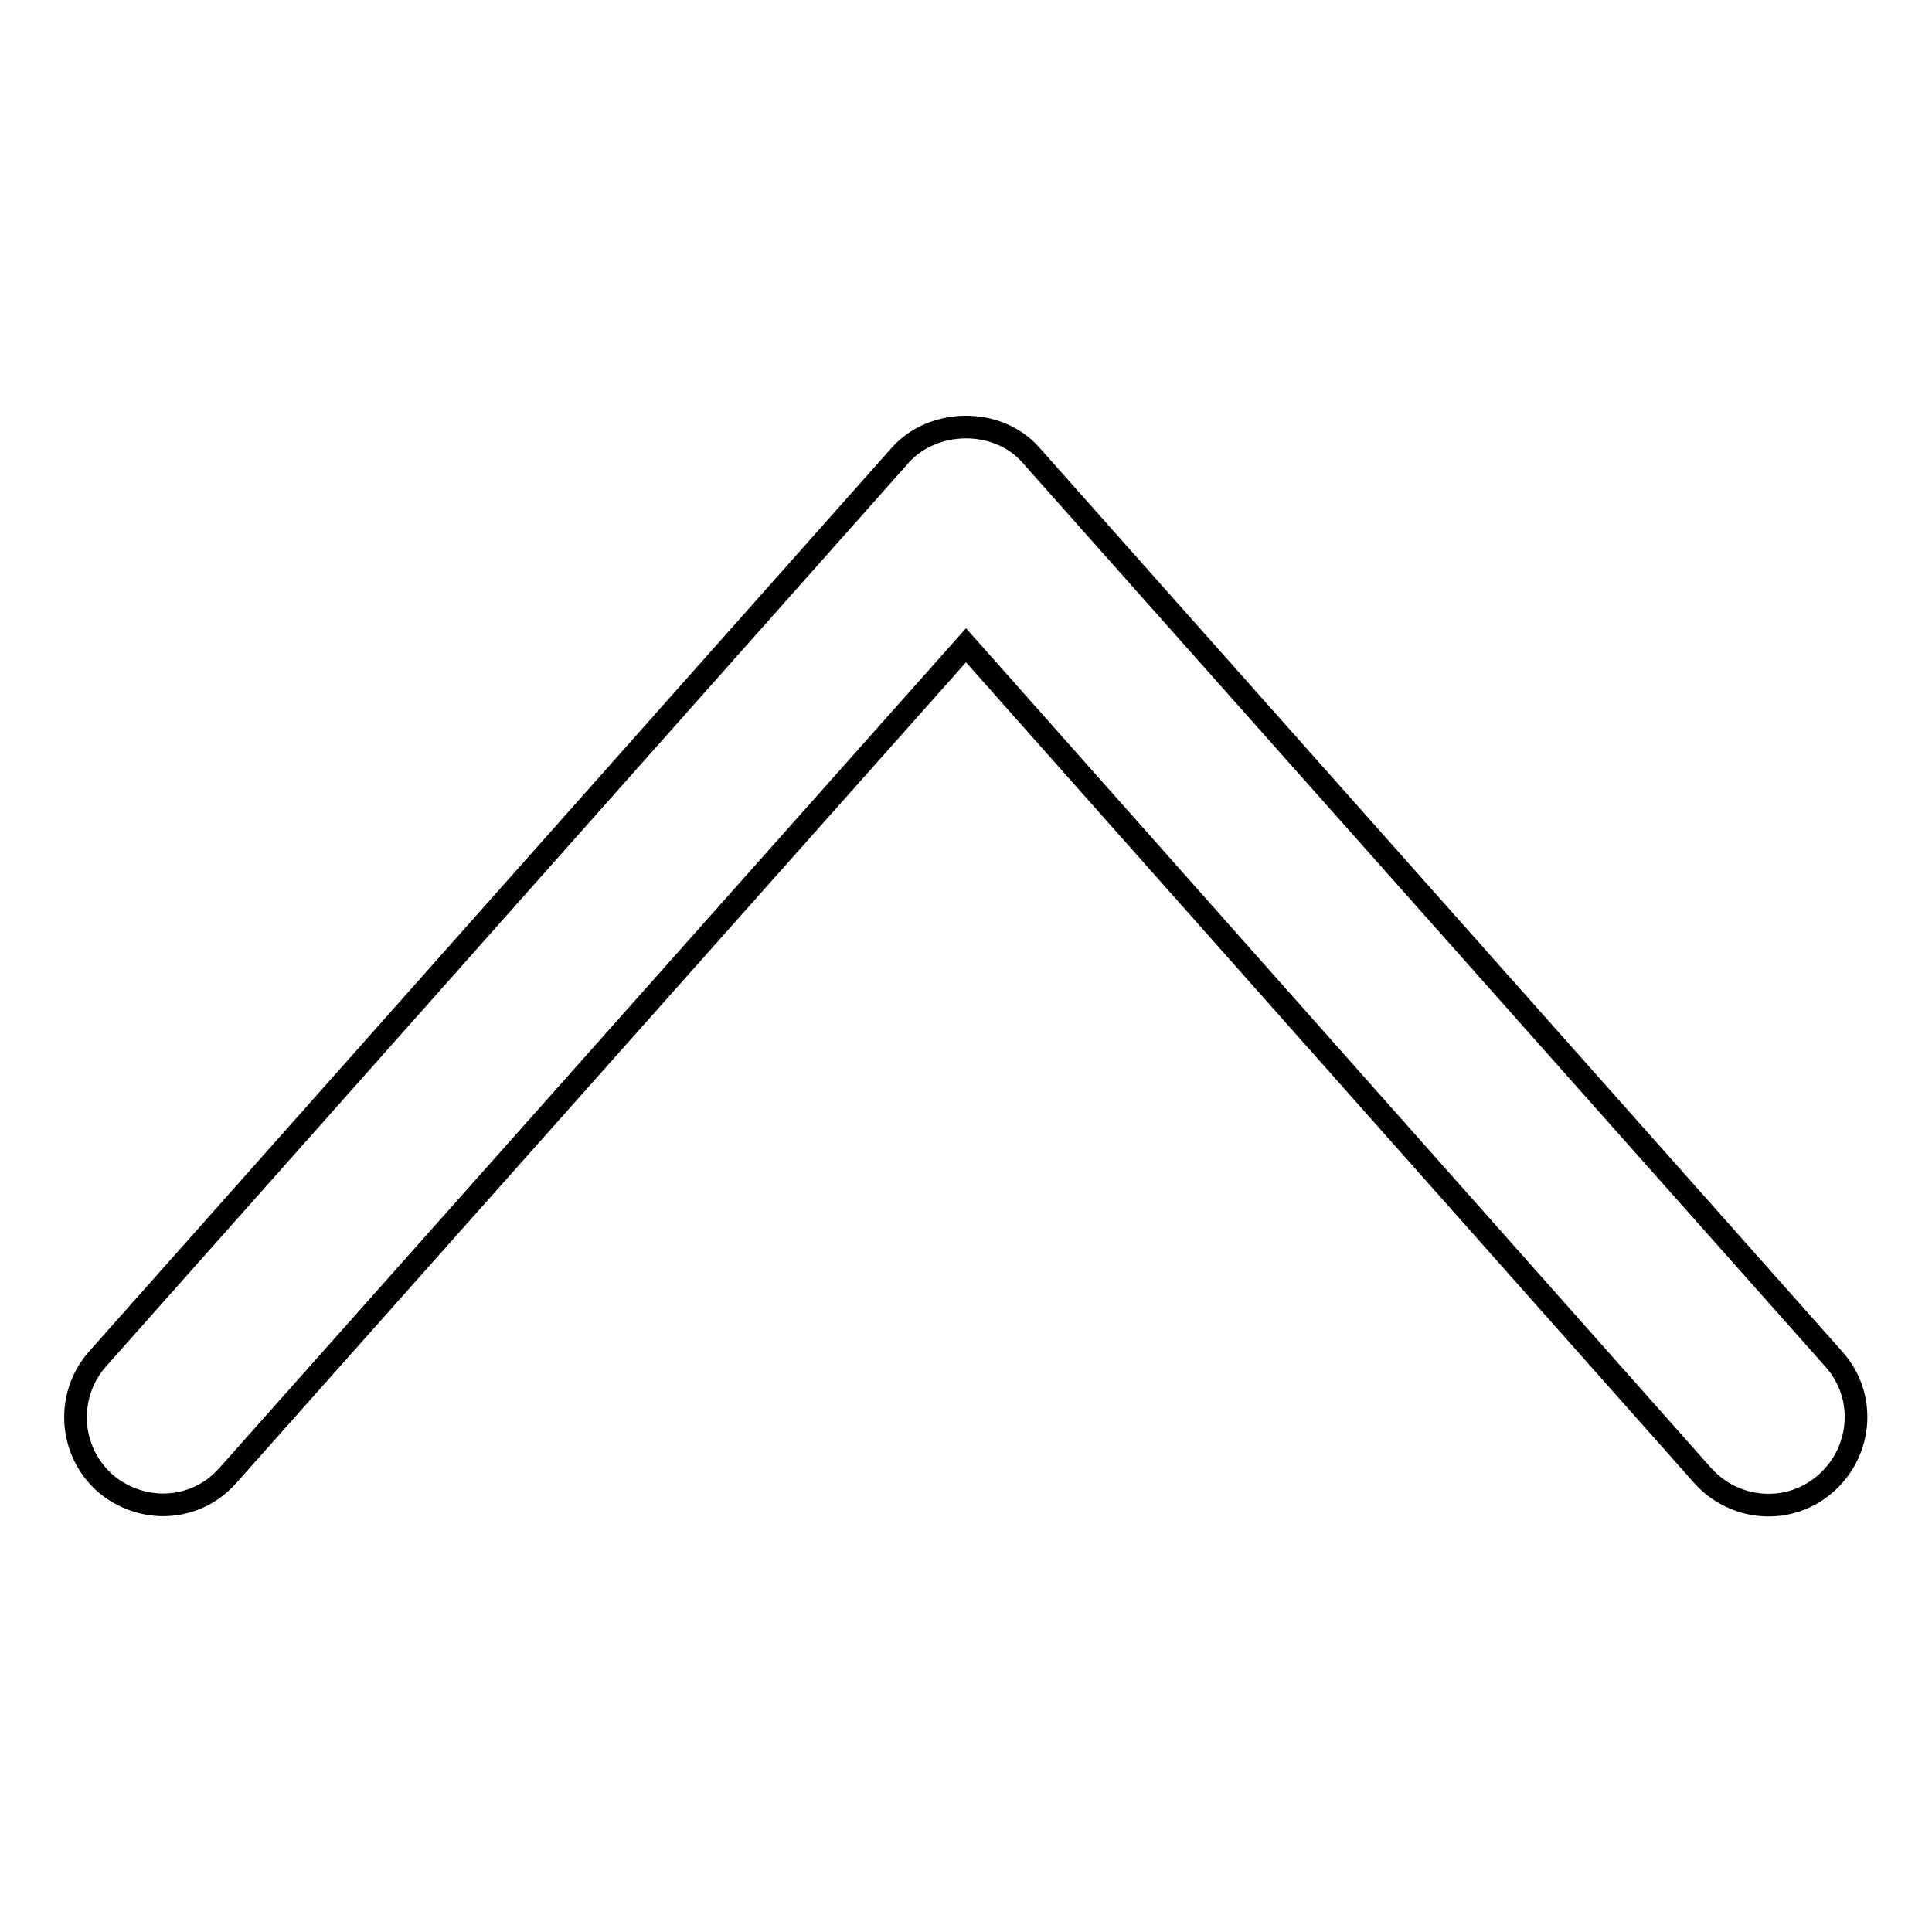 <?xml version="1.0" encoding="utf-8"?>
<!-- Svg Vector Icons : http://www.onlinewebfonts.com/icon -->
<!DOCTYPE svg PUBLIC "-//W3C//DTD SVG 1.1//EN" "http://www.w3.org/Graphics/SVG/1.1/DTD/svg11.dtd">
<svg version="1.1" xmlns="http://www.w3.org/2000/svg" xmlns:xlink="http://www.w3.org/1999/xlink" x="0px" y="0px" viewBox="0 0 256 256" enable-background="new 0 0 256 256" xml:space="preserve">
<g><g><path stroke-width="3" fill-opacity="0" stroke="#000000"  d="M21.6,199.4c-2.7,0-5.5-1-7.7-2.9c-4.8-4.3-5.2-11.6-1-16.4L119.3,60.3c4.4-4.9,12.9-5,17.3,0l106.4,119.8c4.3,4.8,3.8,12.1-1,16.4c-4.8,4.3-12.1,3.8-16.4-1L128,85.5l-97.8,110C27.9,198.1,24.8,199.4,21.6,199.4z"/></g></g>
</svg>